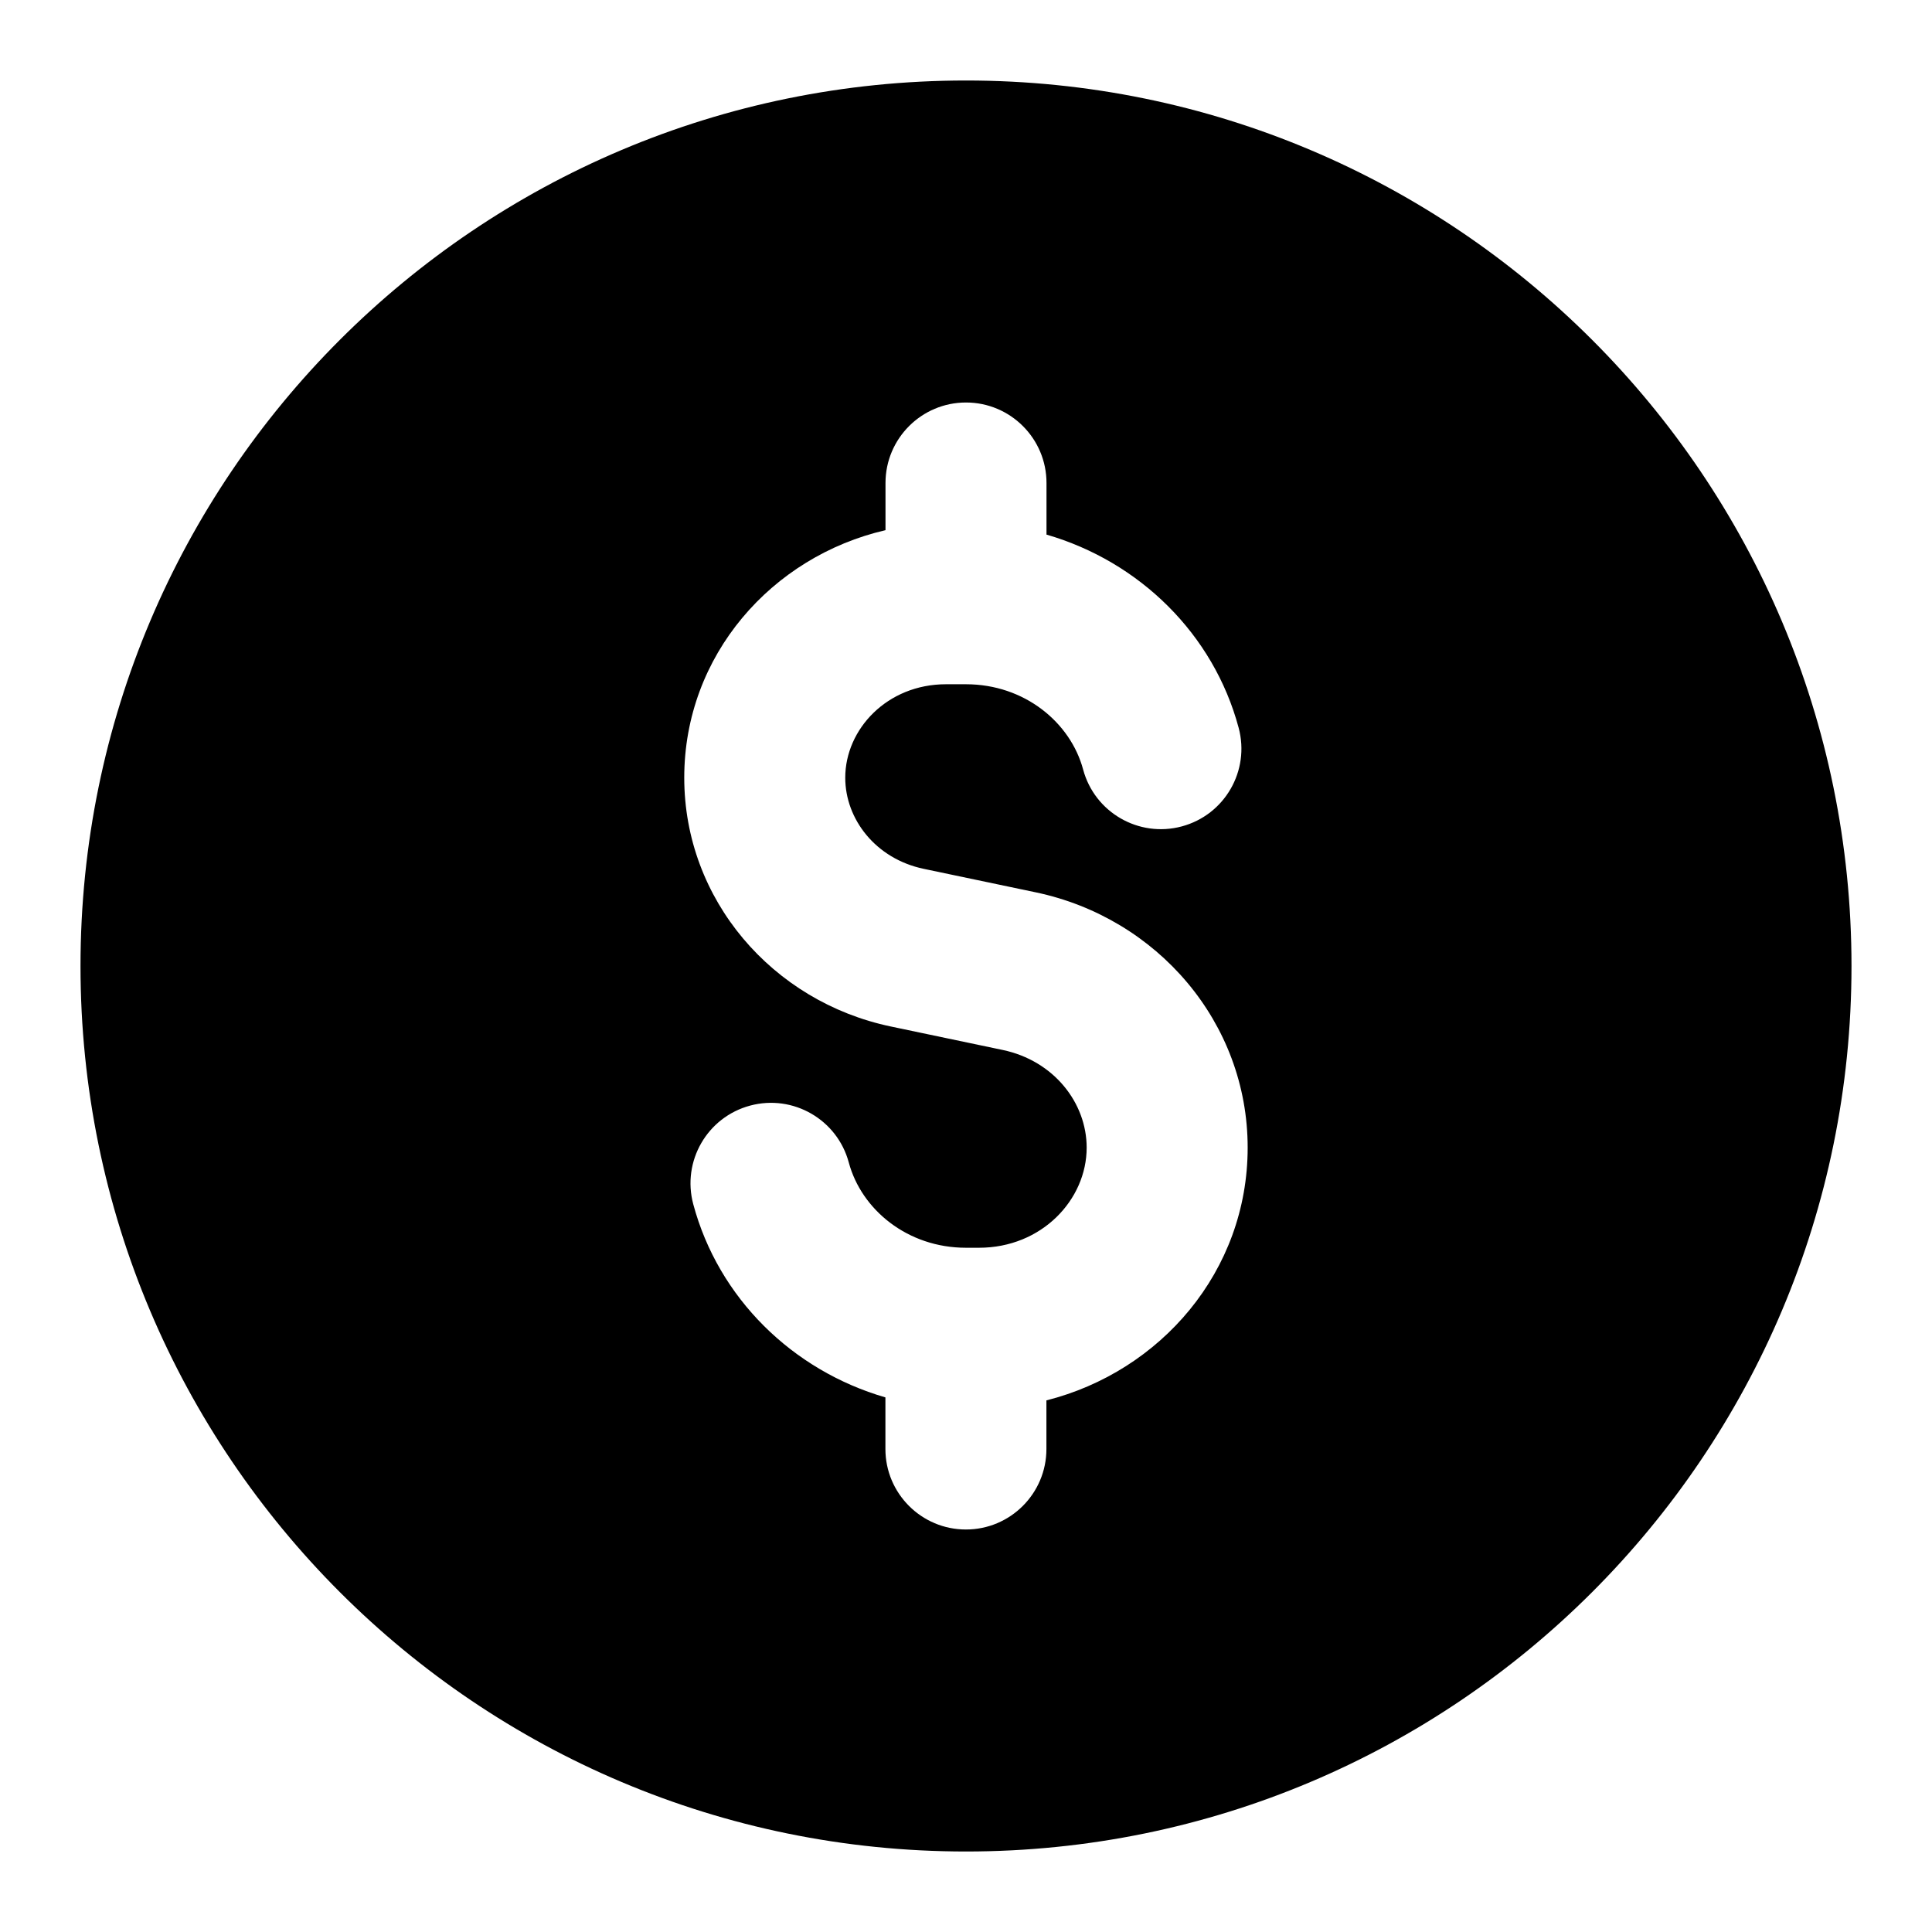 <?xml version="1.0" encoding="UTF-8"?>
<svg xmlns="http://www.w3.org/2000/svg" fill="none" height="512" viewBox="0 0 24 24" width="512">
  <path clip-rule="evenodd" d="m12 23c6.075 0 11-4.925 11-11 0-6.075-4.925-11-11-11-6.075 0-11 4.925-11 11 0 6.075 4.925 11 11 11zm1-17c0-.552-.448-1-1-1s-1 .448-1 1v.586c-1.411.326-2.5 1.553-2.5 3.075 0 1.515 1.095 2.781 2.564 3.09l1.392.292c.637.134 1.043.659 1.043 1.213 0 .649-.56 1.244-1.337 1.244h-.163c-.726 0-1.298-.474-1.455-1.059-.143-.533-.691-.85-1.225-.707s-.85.691-.707 1.225c.312 1.165 1.232 2.065 2.387 2.4v.641c0 .552.448 1 1 1s1-.448 1-1v-.604c1.417-.358 2.5-1.602 2.5-3.14 0-1.554-1.123-2.854-2.632-3.171l-1.392-.292c-.597-.125-.975-.617-.975-1.132 0-.603.521-1.161 1.251-1.161h.249c.726 0 1.298.474 1.455 1.059.143.533.691.85 1.225.707s.85-.691.707-1.225c-.312-1.165-1.232-2.065-2.387-2.4z" fill="rgb(0,0,0)" fill-rule="evenodd"></path>
</svg>
